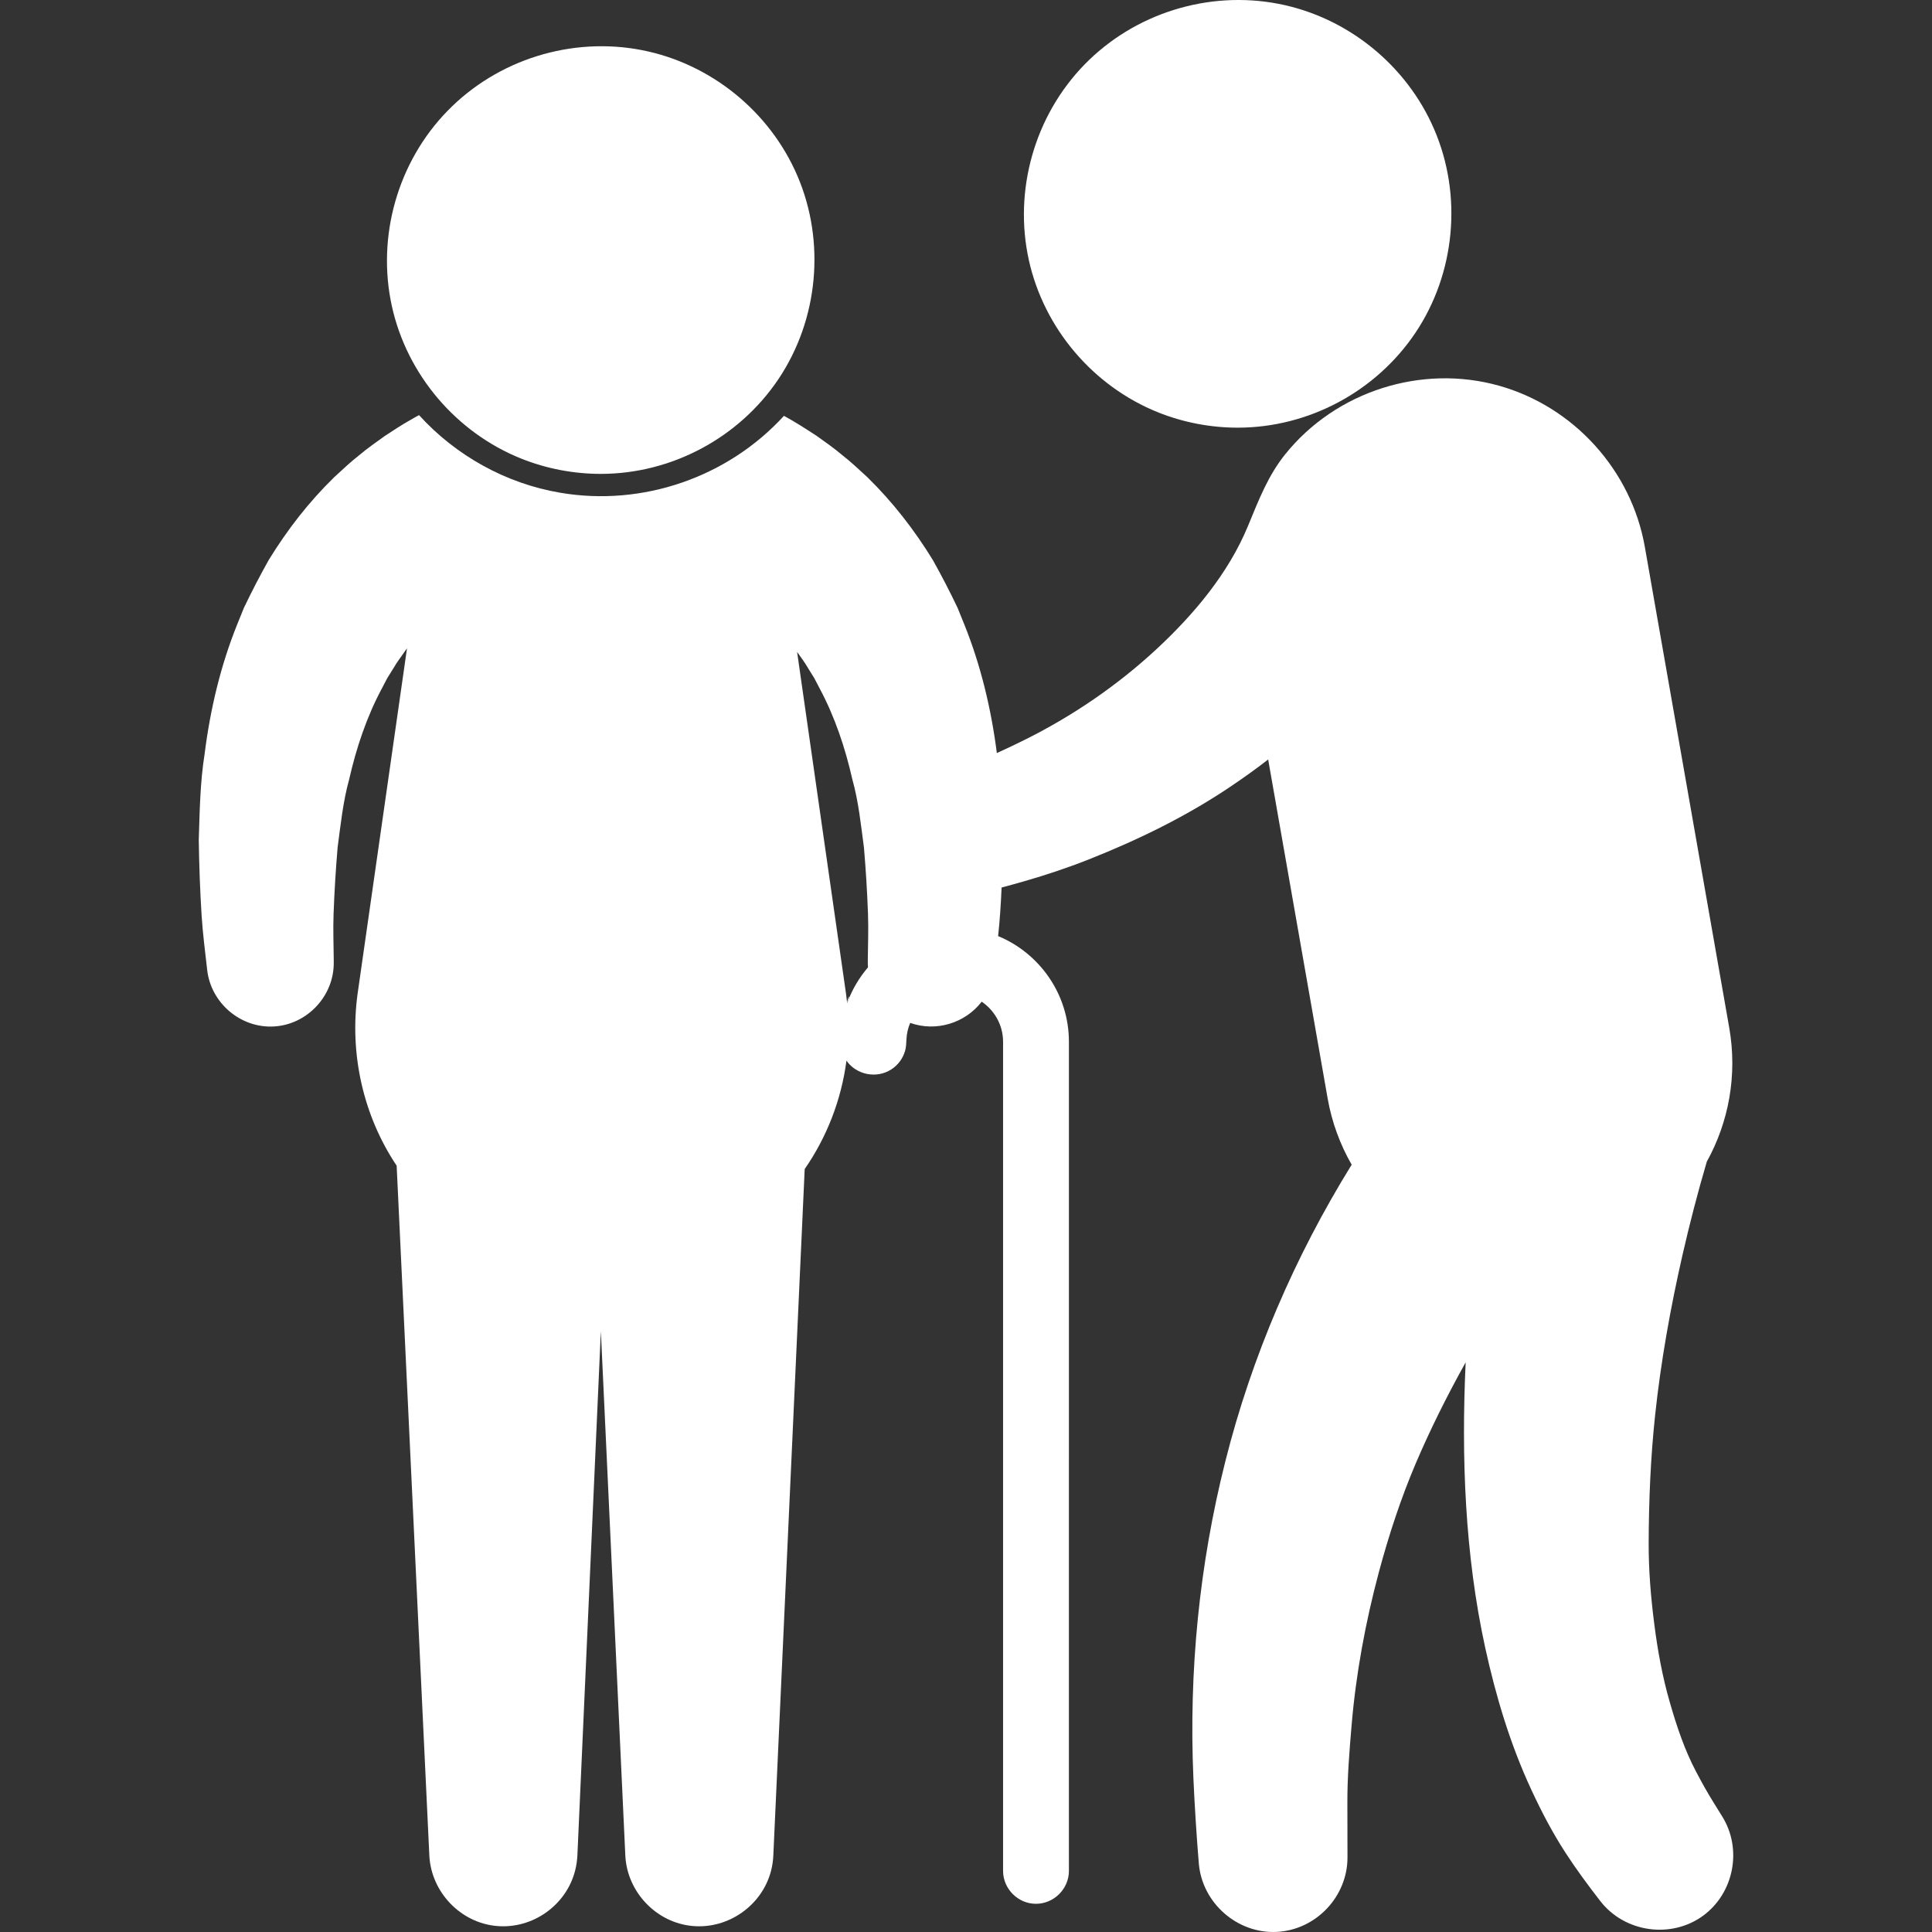<?xml version="1.0" encoding="utf-8"?>
<!-- Generator: Adobe Illustrator 16.0.0, SVG Export Plug-In . SVG Version: 6.00 Build 0)  -->
<!DOCTYPE svg PUBLIC "-//W3C//DTD SVG 1.1//EN" "http://www.w3.org/Graphics/SVG/1.1/DTD/svg11.dtd">
<svg version="1.1" id="Laag_1" xmlns="http://www.w3.org/2000/svg" xmlns:xlink="http://www.w3.org/1999/xlink" x="0px" y="0px"
	 width="75px" height="75px" viewBox="0 0 75 75" enable-background="new 0 0 75 75" xml:space="preserve">
<rect x="0" y="0" width="75" height="75" fill="#333333" stroke="none"/>
<g>
	<g>
		<path fill="#FFFFFF" d="M66.863,70.526c-0.116-0.19-0.233-0.378-0.351-0.567c-0.239-0.383-0.453-0.771-0.664-1.171
			c-0.452-0.852-0.763-1.786-1.028-2.711c-0.288-0.997-0.474-2.024-0.604-3.055c-0.132-1.026-0.217-2.071-0.215-3.105
			c0.006-1.668,0.073-3.314,0.25-4.975c0.223-2.091,0.595-4.17,1.062-6.219c0.279-1.218,0.592-2.43,0.945-3.628
			c0.846-1.527,1.195-3.343,0.871-5.198l-3.277-18.668c-0.521-2.971-2.754-5.438-5.657-6.255c-3.018-0.849-6.342,0.219-8.304,2.662
			c-0.658,0.82-1.014,1.737-1.443,2.779c-0.761,1.846-2.106,3.443-3.562,4.793c-1.526,1.414-3.278,2.607-5.144,3.53
			c-0.605,0.3-1.217,0.58-1.837,0.843l-2.977,4.524c0.557,0.645,1.444,0.966,2.332,0.755c1.69-0.402,3.37-0.849,4.987-1.49
			c1.951-0.772,3.846-1.696,5.587-2.879c0.474-0.322,0.944-0.654,1.396-1.009l2.308,13.153c0.164,0.935,0.487,1.8,0.934,2.578
			c-2.202,3.557-3.879,7.443-4.901,11.502c-1.018,4.03-1.424,8.174-1.243,12.322c0.042,0.975,0.129,2.354,0.212,3.324
			c0.139,1.522,1.497,2.712,3.026,2.635c1.521-0.076,2.748-1.373,2.743-2.895c-0.001-0.557-0.002-1.527-0.004-2.084
			c-0.005-1.009,0.077-2.019,0.162-3.021c0.169-2.017,0.541-4.025,1.064-5.979c0.385-1.429,0.85-2.851,1.43-4.212
			c0.574-1.345,1.226-2.644,1.936-3.92c-0.172,3.691-0.031,7.456,0.758,11.076c0.415,1.894,0.974,3.76,1.793,5.521
			c0.39,0.84,0.817,1.659,1.322,2.437c0.423,0.653,0.881,1.27,1.358,1.886c0.945,1.213,2.743,1.47,3.987,0.562
			C67.312,73.488,67.641,71.787,66.863,70.526z"/>
		<path fill="#FFFFFF" d="M23.323,18.396c2.749,0,5.366-1.399,6.898-3.682c1.551-2.313,1.832-5.339,0.73-7.898
			c-1.074-2.494-3.366-4.35-6.032-4.87c-2.728-0.532-5.597,0.361-7.539,2.35c-1.941,1.988-2.765,4.883-2.166,7.597
			c0.586,2.651,2.497,4.898,5.015,5.908C21.213,18.195,22.267,18.396,23.323,18.396z"/>
		<g>
			<path fill="#FFFFFF" d="M32.886,38.94C33.07,38.428,32.872,38.817,32.886,38.94L32.886,38.94z"/>
			<path fill="#FFFFFF" d="M38.747,36.339c0.133-1.241,0.163-2.484,0.182-3.729c-0.034-1.114-0.051-2.24-0.227-3.341
				c-0.217-1.715-0.622-3.431-1.271-5.036l-0.258-0.637c-0.3-0.631-0.618-1.244-0.959-1.854c-0.722-1.175-1.559-2.255-2.547-3.221
				c-0.323-0.298-0.64-0.595-0.973-0.855c-0.321-0.273-0.659-0.506-0.984-0.74c-0.418-0.273-0.838-0.545-1.277-0.783
				c-2.184,2.389-5.497,3.532-8.691,2.984c-2.099-0.356-4.044-1.435-5.475-3.012c-0.118,0.063-0.235,0.128-0.352,0.198
				c-0.324,0.181-0.646,0.395-0.979,0.613c-0.323,0.234-0.663,0.467-0.986,0.74c-0.333,0.259-0.647,0.557-0.972,0.855
				c-0.989,0.964-1.826,2.044-2.548,3.221c-0.342,0.609-0.659,1.223-0.961,1.854l-0.258,0.637c-0.649,1.606-1.053,3.321-1.268,5.037
				c-0.176,1.102-0.191,2.229-0.227,3.341c0.015,0.98,0.049,1.954,0.111,2.933c0.045,0.707,0.137,1.408,0.216,2.111
				c0.146,1.287,1.306,2.27,2.598,2.192c1.292-0.077,2.327-1.188,2.315-2.482v-0.119c-0.006-0.586-0.029-1.176-0.007-1.762
				c0.032-0.865,0.084-1.723,0.157-2.586c0.117-0.88,0.211-1.786,0.449-2.646c0.275-1.211,0.679-2.424,1.267-3.522l0.211-0.404
				l0.236-0.379c0.147-0.259,0.33-0.486,0.49-0.723c0.013-0.017,0.026-0.033,0.04-0.051l-1.917,13.402
				c-0.319,2.324,0.209,4.723,1.516,6.677l1.269,26.787c0.074,1.411,1.207,2.603,2.614,2.728c1.389,0.126,2.704-0.802,3.046-2.155
				c0.048-0.188,0.077-0.384,0.087-0.58l0.911-20.358l0.95,20.364c0.071,1.41,1.203,2.603,2.612,2.729
				c1.386,0.126,2.702-0.8,3.047-2.151c0.048-0.189,0.077-0.384,0.086-0.582l1.218-26.652c0.855-1.235,1.42-2.674,1.621-4.207
				c0.39,0.554,1.167,0.707,1.738,0.341c0.253-0.161,0.448-0.417,0.534-0.709c0.048-0.157,0.048-0.312,0.058-0.477
				c0.011-0.213,0.06-0.425,0.145-0.621c0.997,0.354,2.128,0.016,2.775-0.824c0.498,0.338,0.83,0.91,0.83,1.556v32.187
				c0,0.697,0.58,1.277,1.277,1.277s1.279-0.58,1.279-1.277V40.438C41.494,38.592,40.355,37.005,38.747,36.339z M33.695,37.553
				c-0.347,0.407-0.625,0.875-0.809,1.388c-0.014-0.123-0.027-0.244-0.044-0.366l-1.899-13.268c0.147,0.208,0.301,0.41,0.432,0.64
				l0.235,0.379l0.212,0.405c0.587,1.098,0.992,2.311,1.266,3.524c0.241,0.859,0.332,1.763,0.45,2.643
				c0.074,0.863,0.126,1.721,0.158,2.586c0.021,0.586-0.001,1.176-0.008,1.762v0.13C33.687,37.436,33.69,37.493,33.695,37.553z"/>
		</g>
		<path fill="#FFFFFF" d="M48.048,16.602c2.749,0,5.365-1.399,6.898-3.682c1.552-2.313,1.832-5.339,0.729-7.899
			c-1.073-2.494-3.364-4.35-6.031-4.87c-2.728-0.532-5.597,0.361-7.539,2.35c-1.94,1.988-2.764,4.883-2.165,7.597
			c0.586,2.651,2.496,4.898,5.015,5.909C45.938,16.4,46.991,16.602,48.048,16.602z"/>
	</g>
</g>
</svg>
